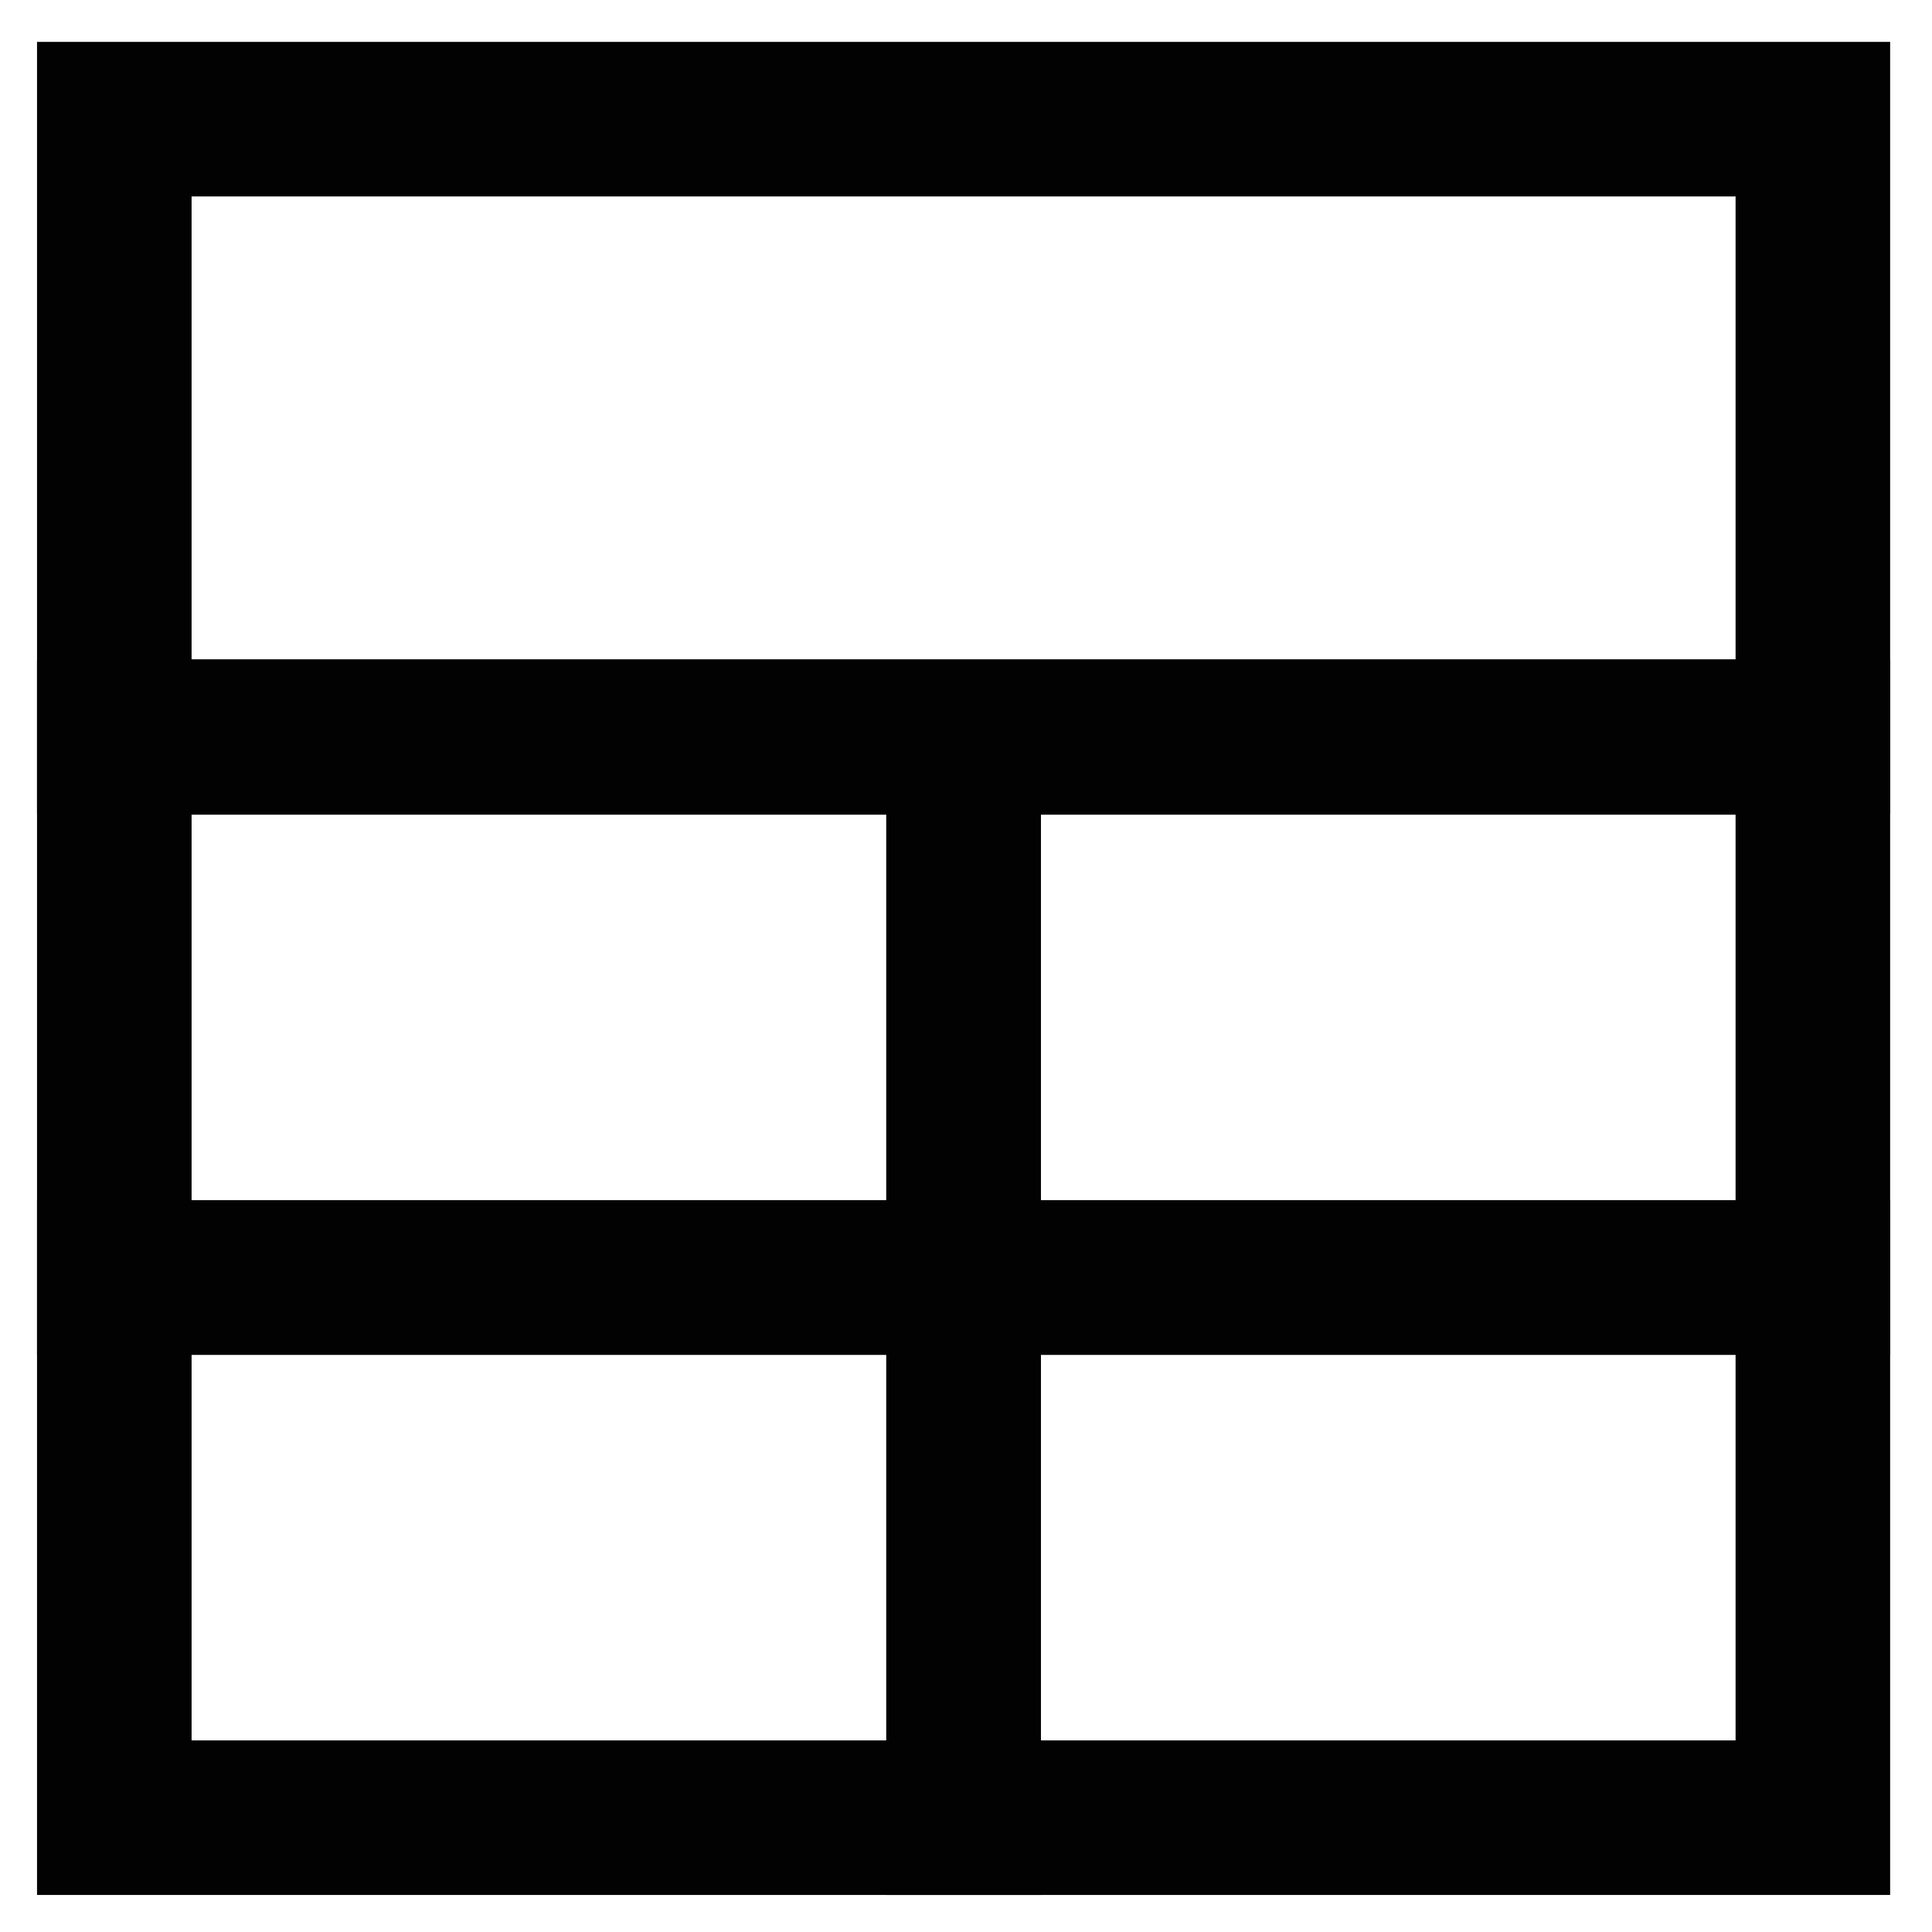 <?xml version="1.0" encoding="utf-8"?>
<svg width="800px" height="800px" viewBox="0 0 24 24" xmlns="http://www.w3.org/2000/svg">
<defs>
<style>.cls-1{fill:none;stroke:#020202;stroke-miterlimit:10;stroke-width:1.92px;}</style>
</defs>
<g id="roll_brush" data-name="roll brush">
<rect class="cls-1" x="8.13" y="-5.23" width="7.67" height="21.1" transform="translate(17.29 -6.65) rotate(90)"/>
<rect class="cls-1" x="13.89" y="7.24" width="6.71" height="10.55" transform="translate(4.73 29.76) rotate(-90)"/>
<rect class="cls-1" x="3.34" y="7.24" width="6.71" height="10.55" transform="translate(-5.82 19.21) rotate(-90)"/>
<rect class="cls-1" x="13.89" y="13.95" width="6.71" height="10.55" transform="translate(-1.98 36.47) rotate(-90)"/>
<rect class="cls-1" x="3.34" y="13.95" width="6.71" height="10.55" transform="translate(-12.53 25.92) rotate(-90)"/>
</g>
</svg>